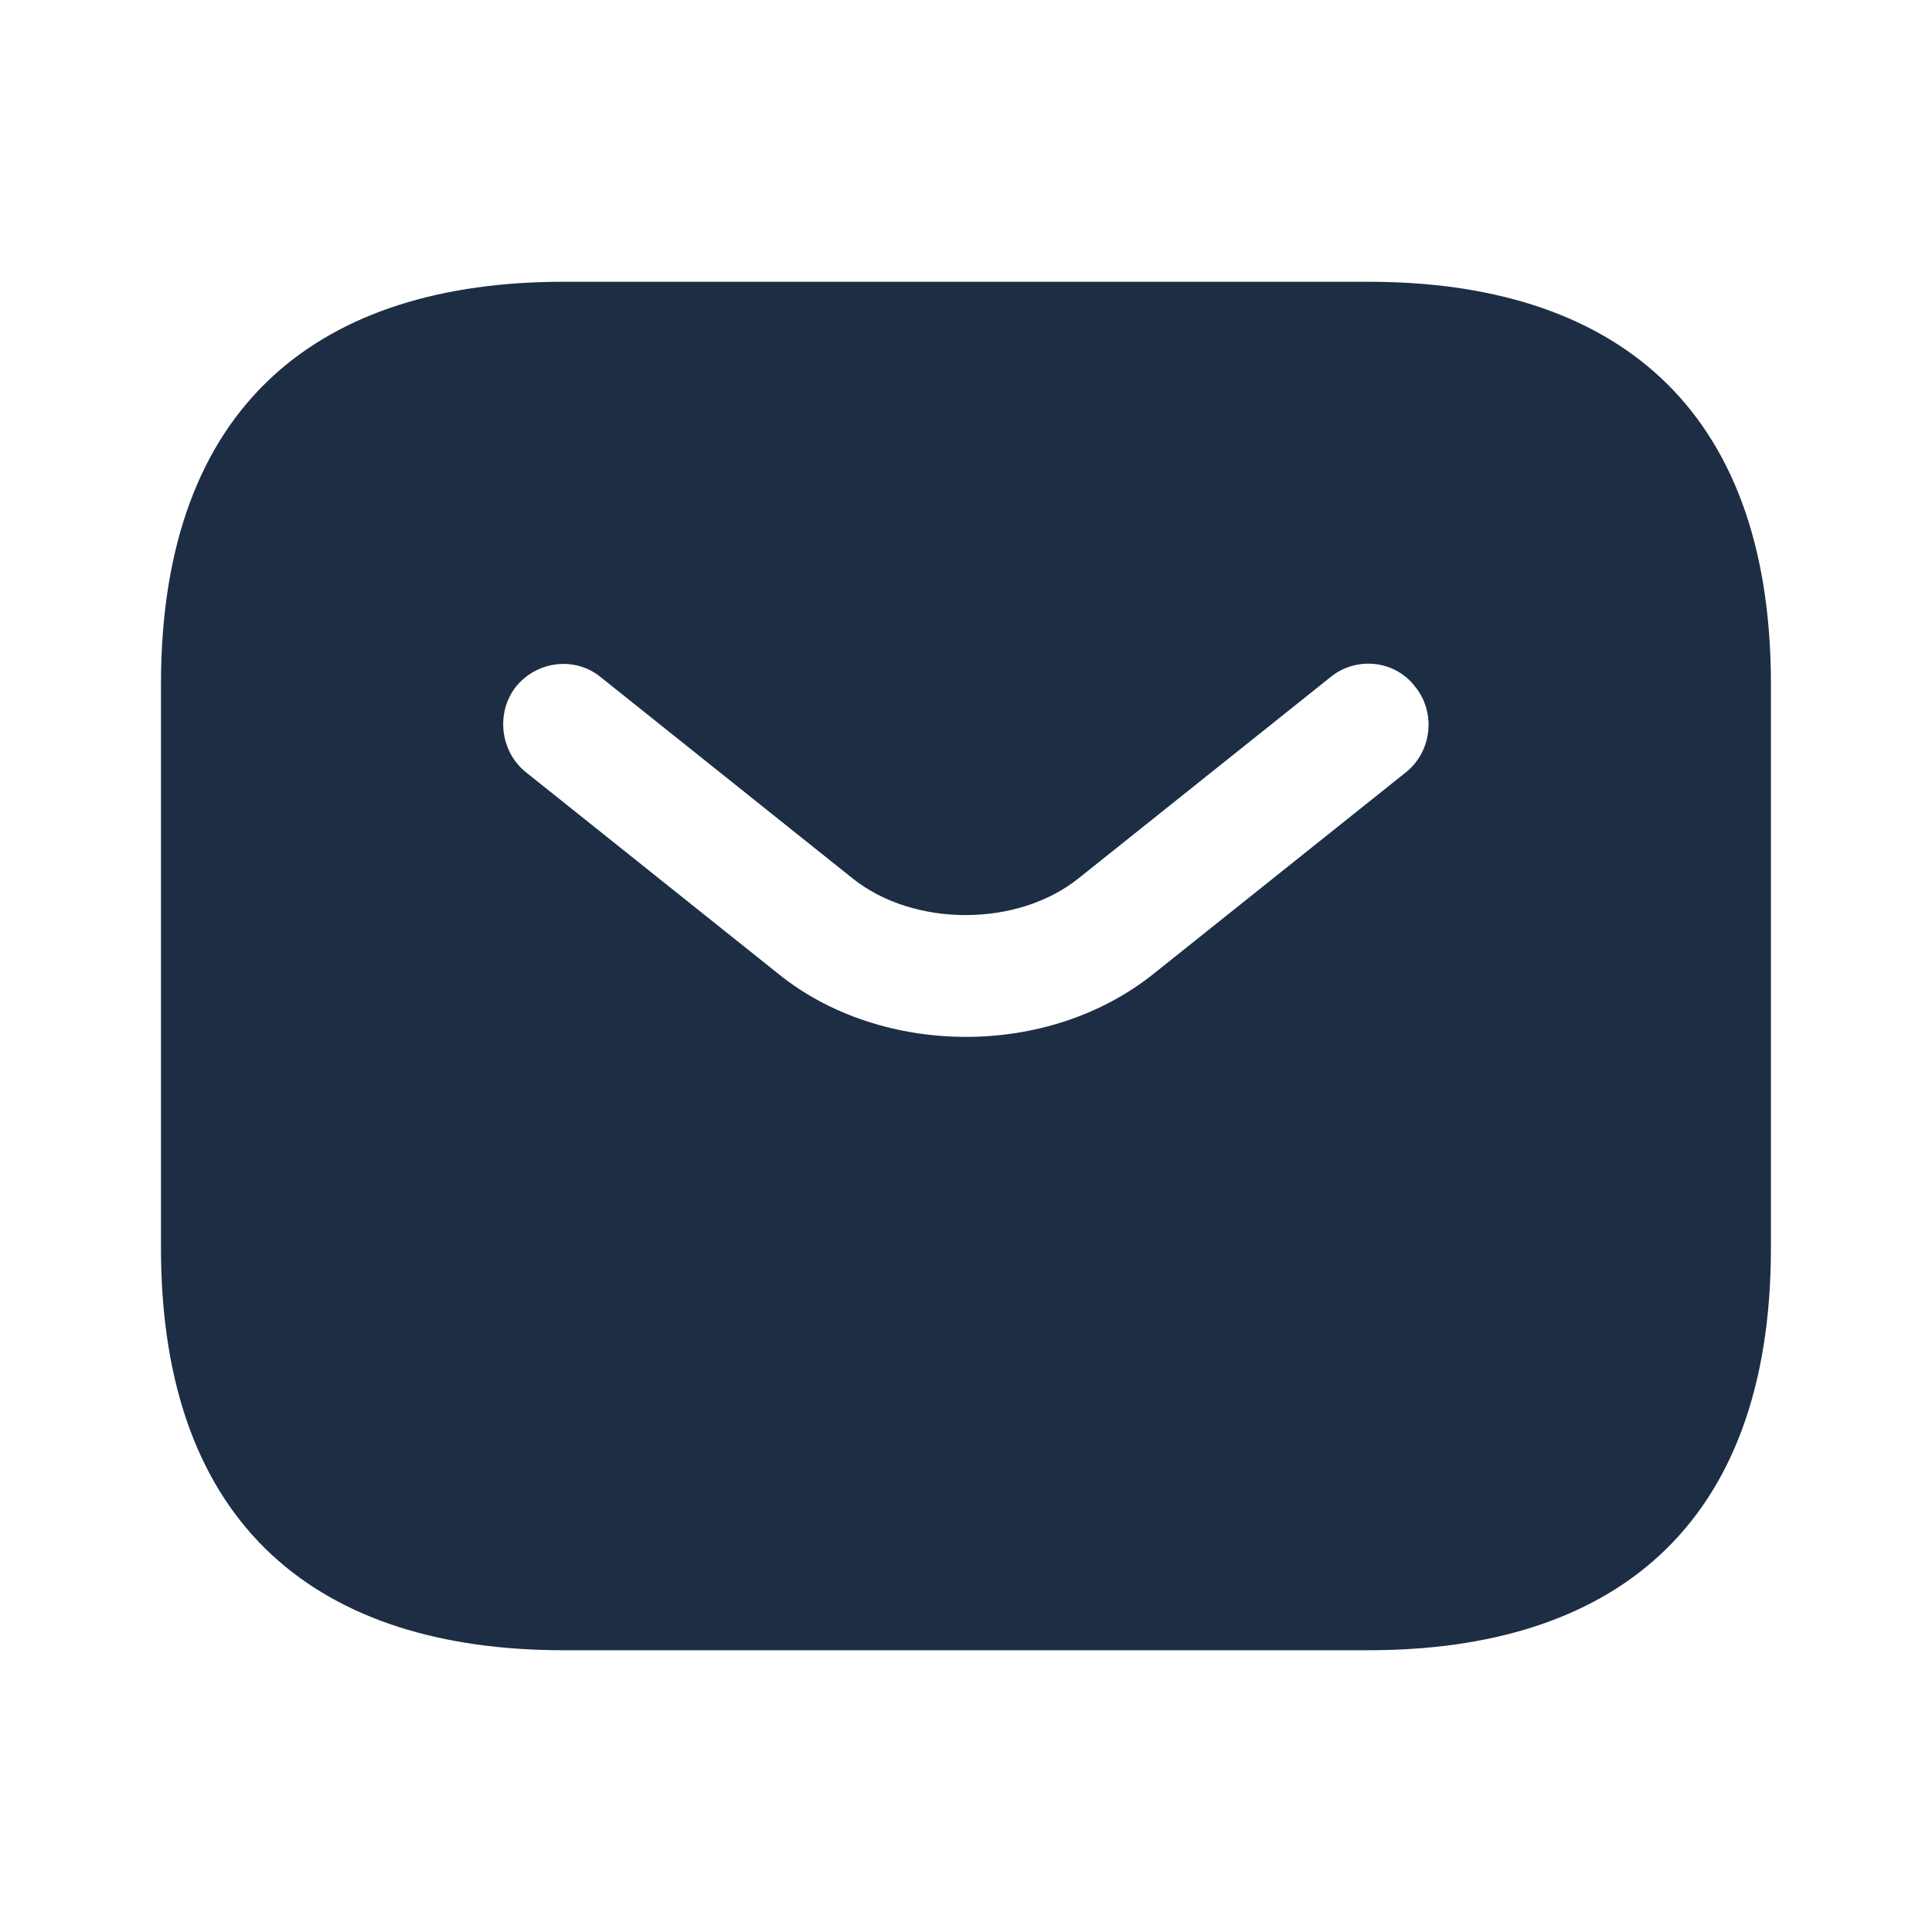 <svg width="19" height="19" viewBox="0 0 19 19" fill="none" xmlns="http://www.w3.org/2000/svg">
<path d="M13.458 2.771H5.541C3.166 2.771 1.583 3.958 1.583 6.729V12.271C1.583 15.042 3.166 16.229 5.541 16.229H13.458C15.833 16.229 17.416 15.042 17.416 12.271V6.729C17.416 3.958 15.833 2.771 13.458 2.771ZM13.83 7.592L11.352 9.571C10.83 9.991 10.165 10.197 9.5 10.197C8.835 10.197 8.162 9.991 7.647 9.571L5.169 7.592C4.916 7.386 4.876 7.006 5.074 6.753C5.28 6.5 5.652 6.452 5.906 6.658L8.383 8.637C8.985 9.12 10.006 9.12 10.608 8.637L13.086 6.658C13.339 6.452 13.719 6.492 13.917 6.753C14.123 7.006 14.083 7.386 13.83 7.592Z" fill="#1D2D44"/>
</svg>
